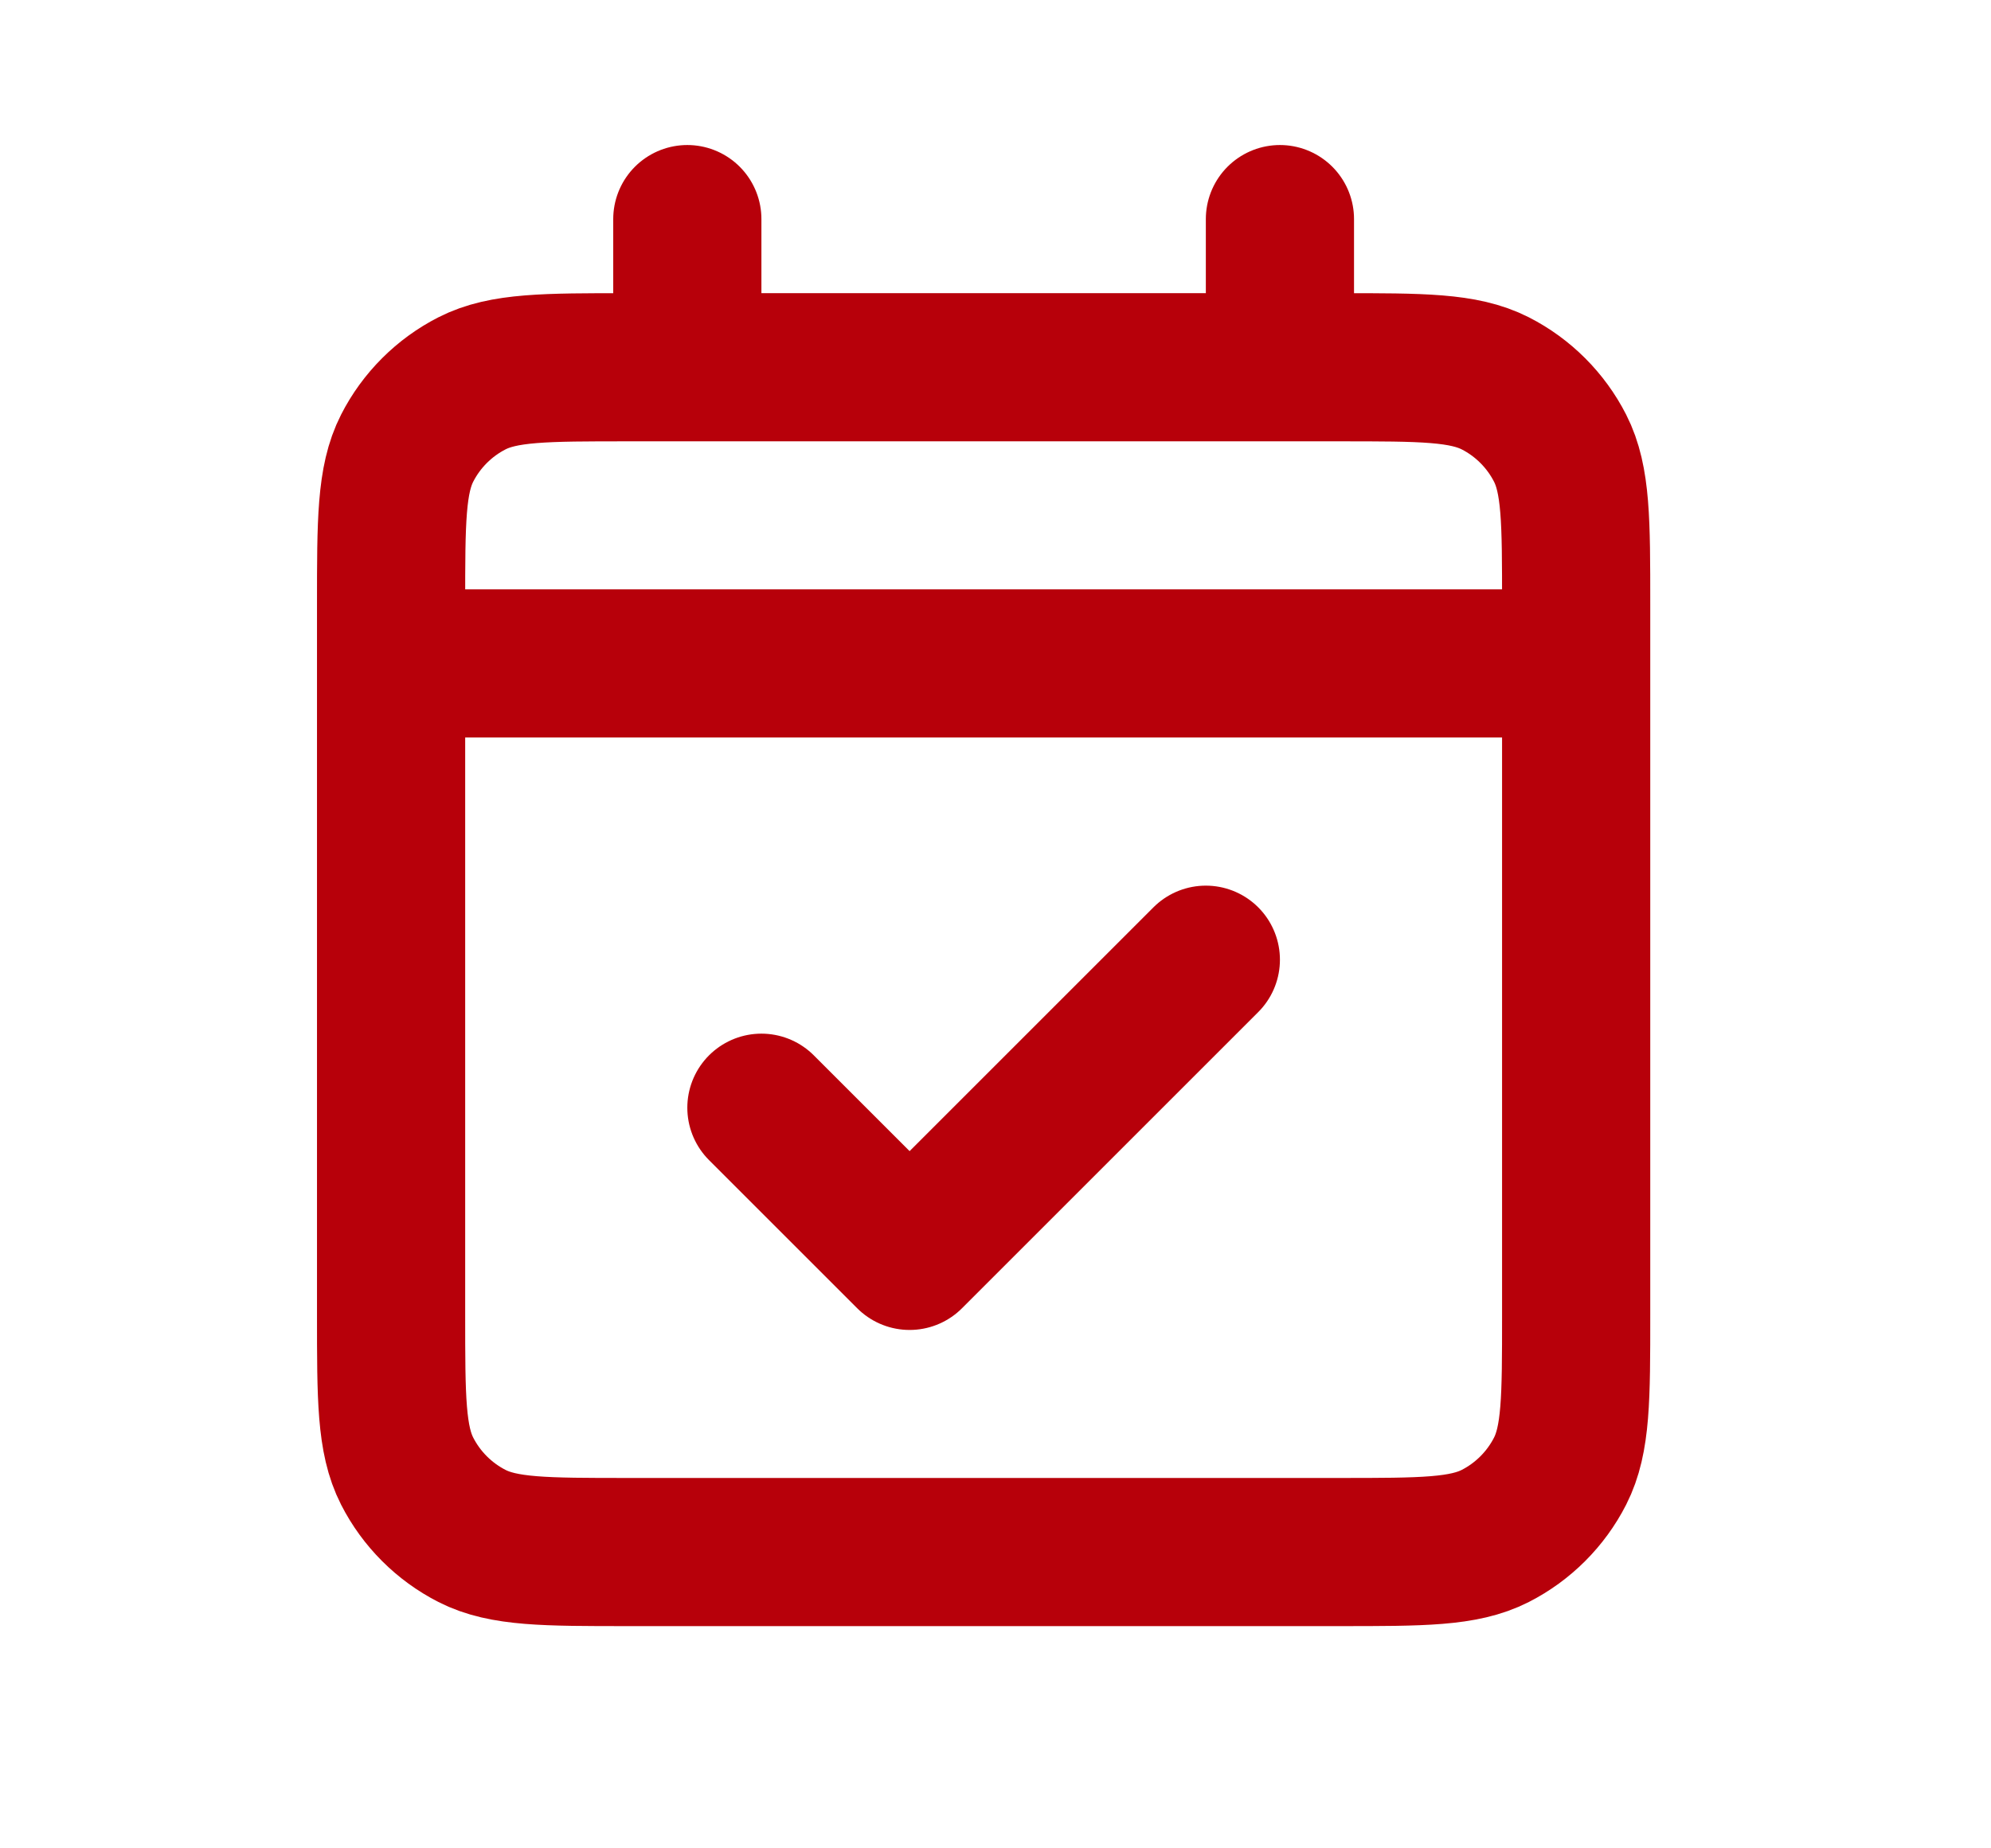 <?xml version="1.0" encoding="UTF-8"?> <svg xmlns="http://www.w3.org/2000/svg" width="14" height="13" viewBox="0 0 14 13" fill="none"><path d="M2.75 4.666H11.083M2.75 4.666V9.25C2.75 9.833 2.75 10.125 2.863 10.347C2.963 10.543 3.123 10.703 3.319 10.803C3.541 10.916 3.833 10.916 4.415 10.916H9.418C10.001 10.916 10.292 10.916 10.514 10.803C10.71 10.703 10.87 10.543 10.97 10.347C11.083 10.125 11.083 9.834 11.083 9.251V4.666M2.75 4.666V4.25C2.75 3.666 2.75 3.374 2.863 3.152C2.963 2.956 3.123 2.796 3.319 2.696C3.541 2.583 3.833 2.583 4.417 2.583H4.833M11.083 4.666V4.248C11.083 3.666 11.083 3.374 10.97 3.152C10.87 2.956 10.71 2.796 10.514 2.696C10.291 2.583 10 2.583 9.417 2.583H9M4.833 2.583H9M4.833 2.583V1.541M9 2.583V1.541M8.479 6.75L6.396 8.833L5.354 7.791" stroke="#B7000A" stroke-width="1.042" stroke-linecap="round" stroke-linejoin="round"></path></svg> 